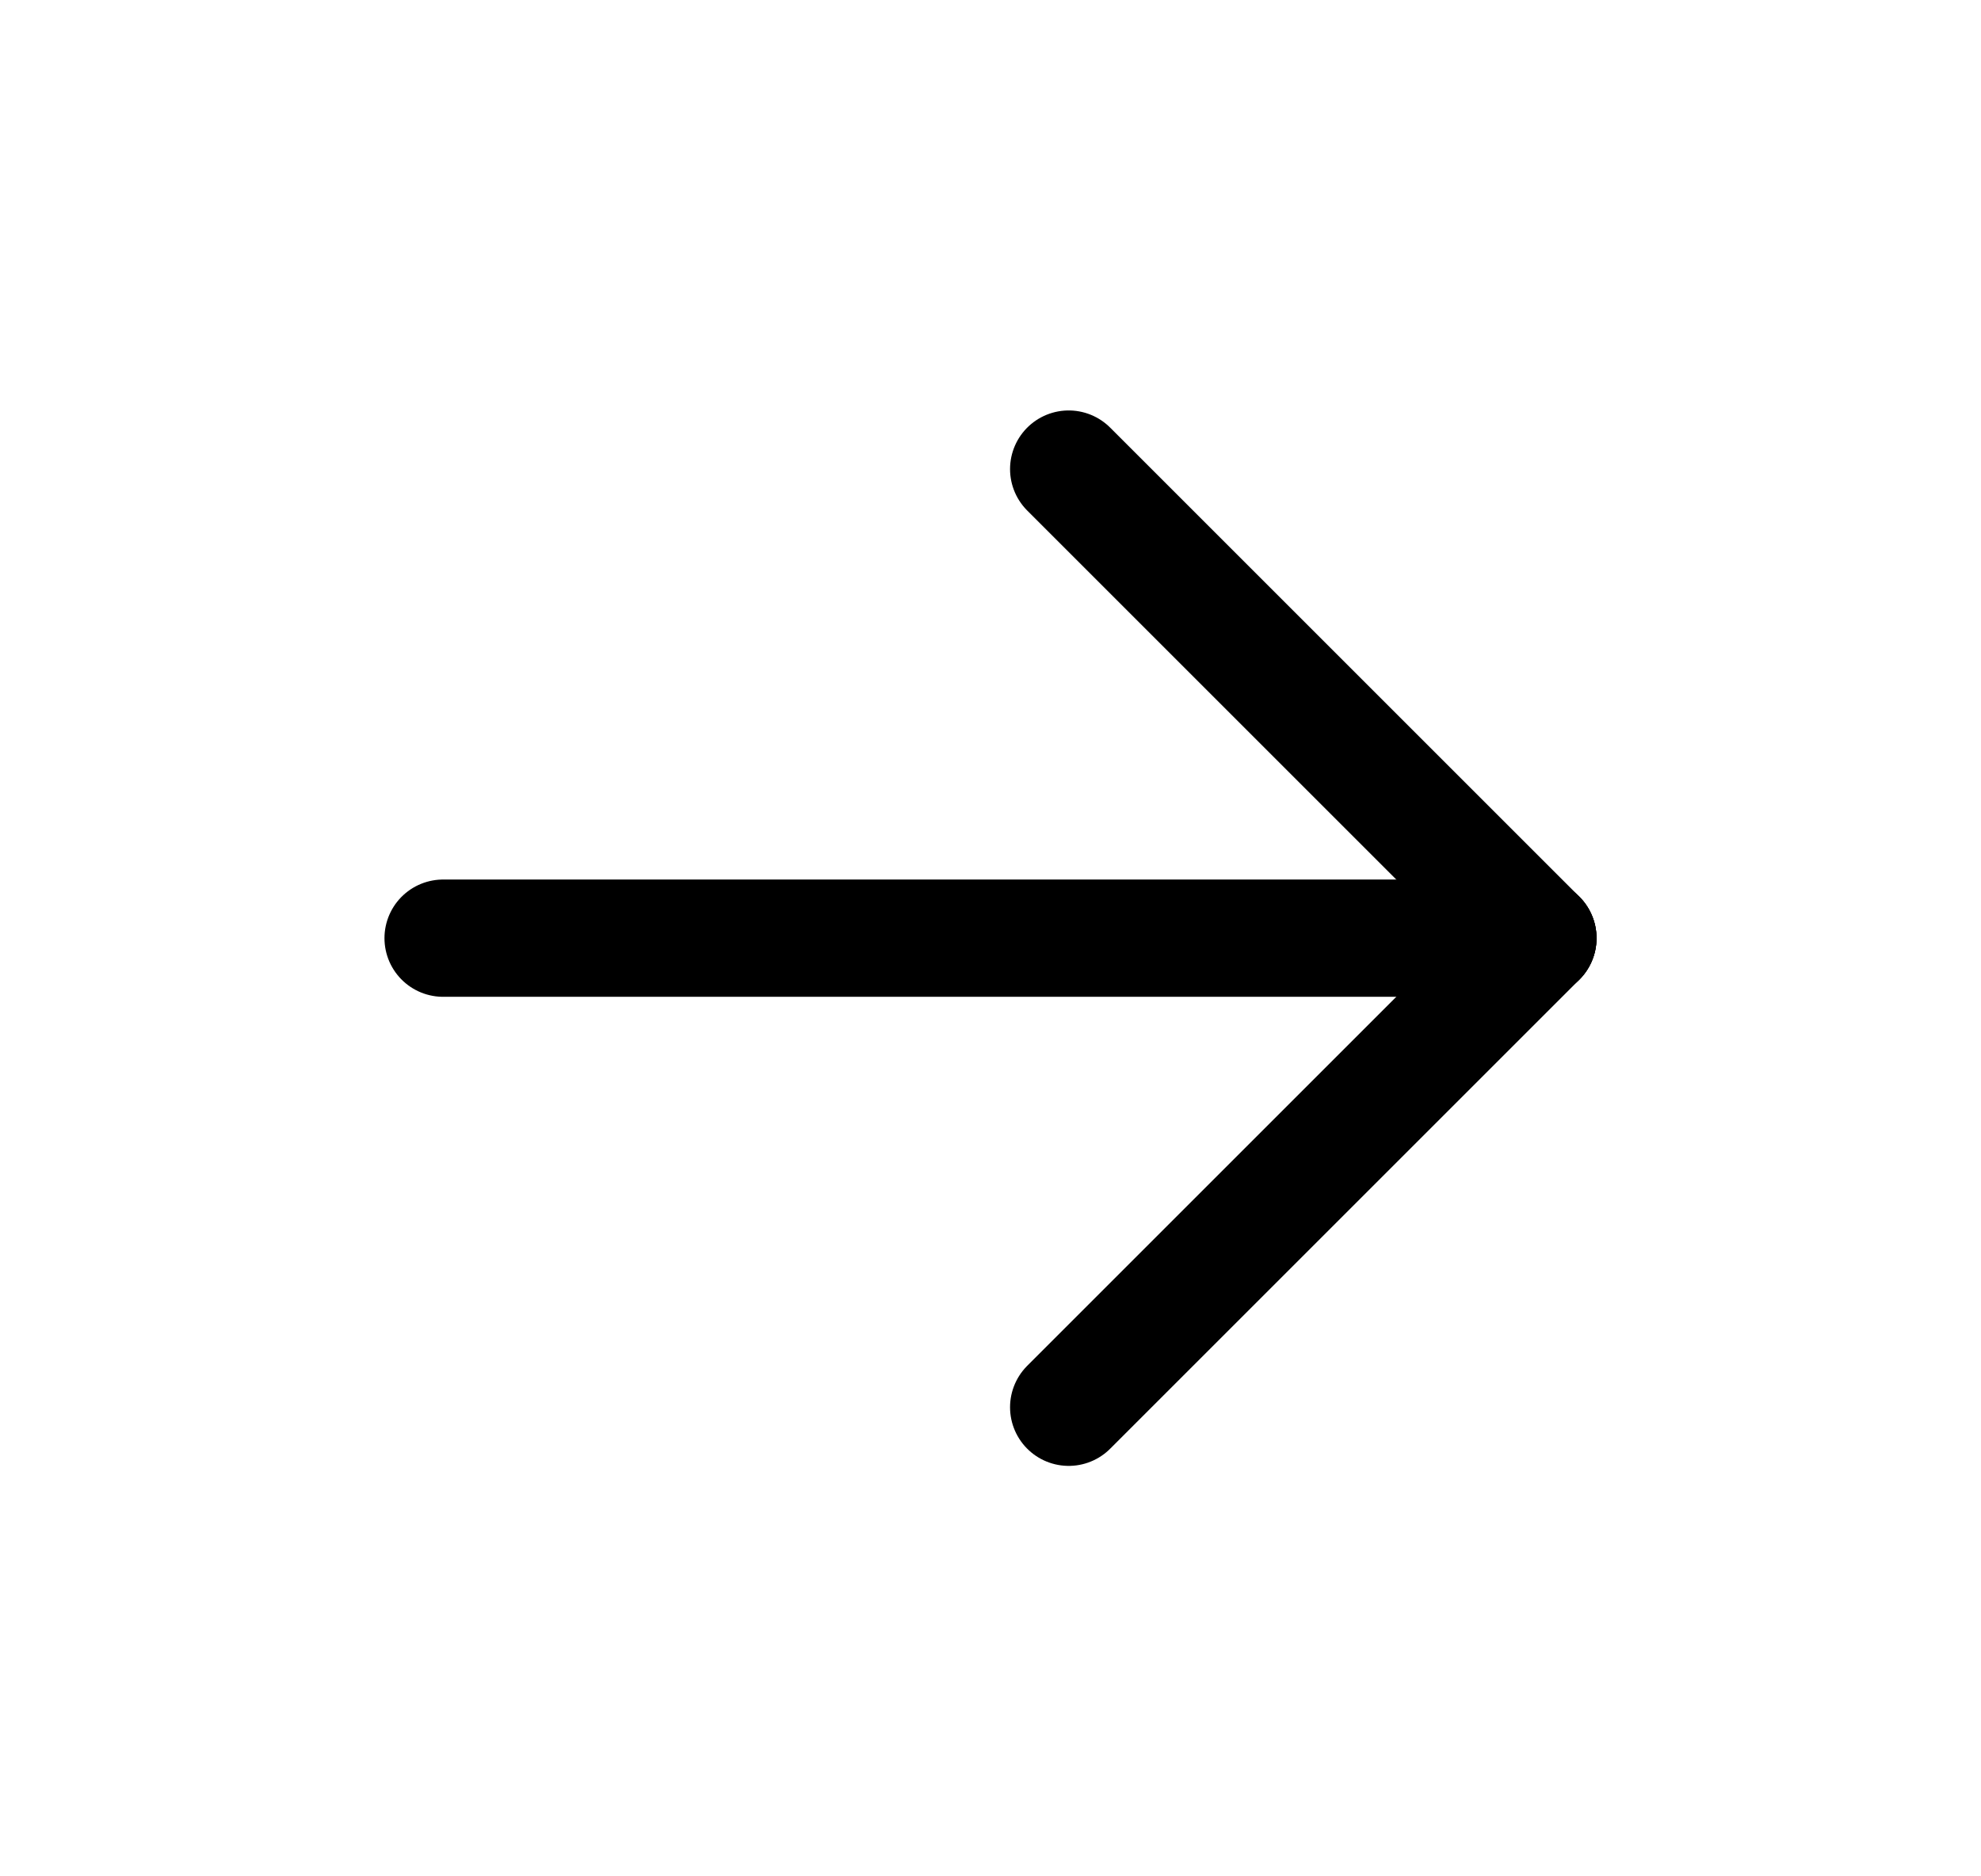 <?xml version="1.0" encoding="UTF-8"?> <svg xmlns="http://www.w3.org/2000/svg" width="19" height="18" viewBox="0 0 19 18" fill="none"><path d="M4.25 9H14.75" stroke="black" stroke-width="1.125" stroke-linecap="round" stroke-linejoin="round"></path><path d="M10.25 13.5L14.75 9" stroke="black" stroke-width="1.125" stroke-linecap="round" stroke-linejoin="round"></path><path d="M10.25 4.5L14.75 9" stroke="black" stroke-width="1.125" stroke-linecap="round" stroke-linejoin="round"></path></svg> 